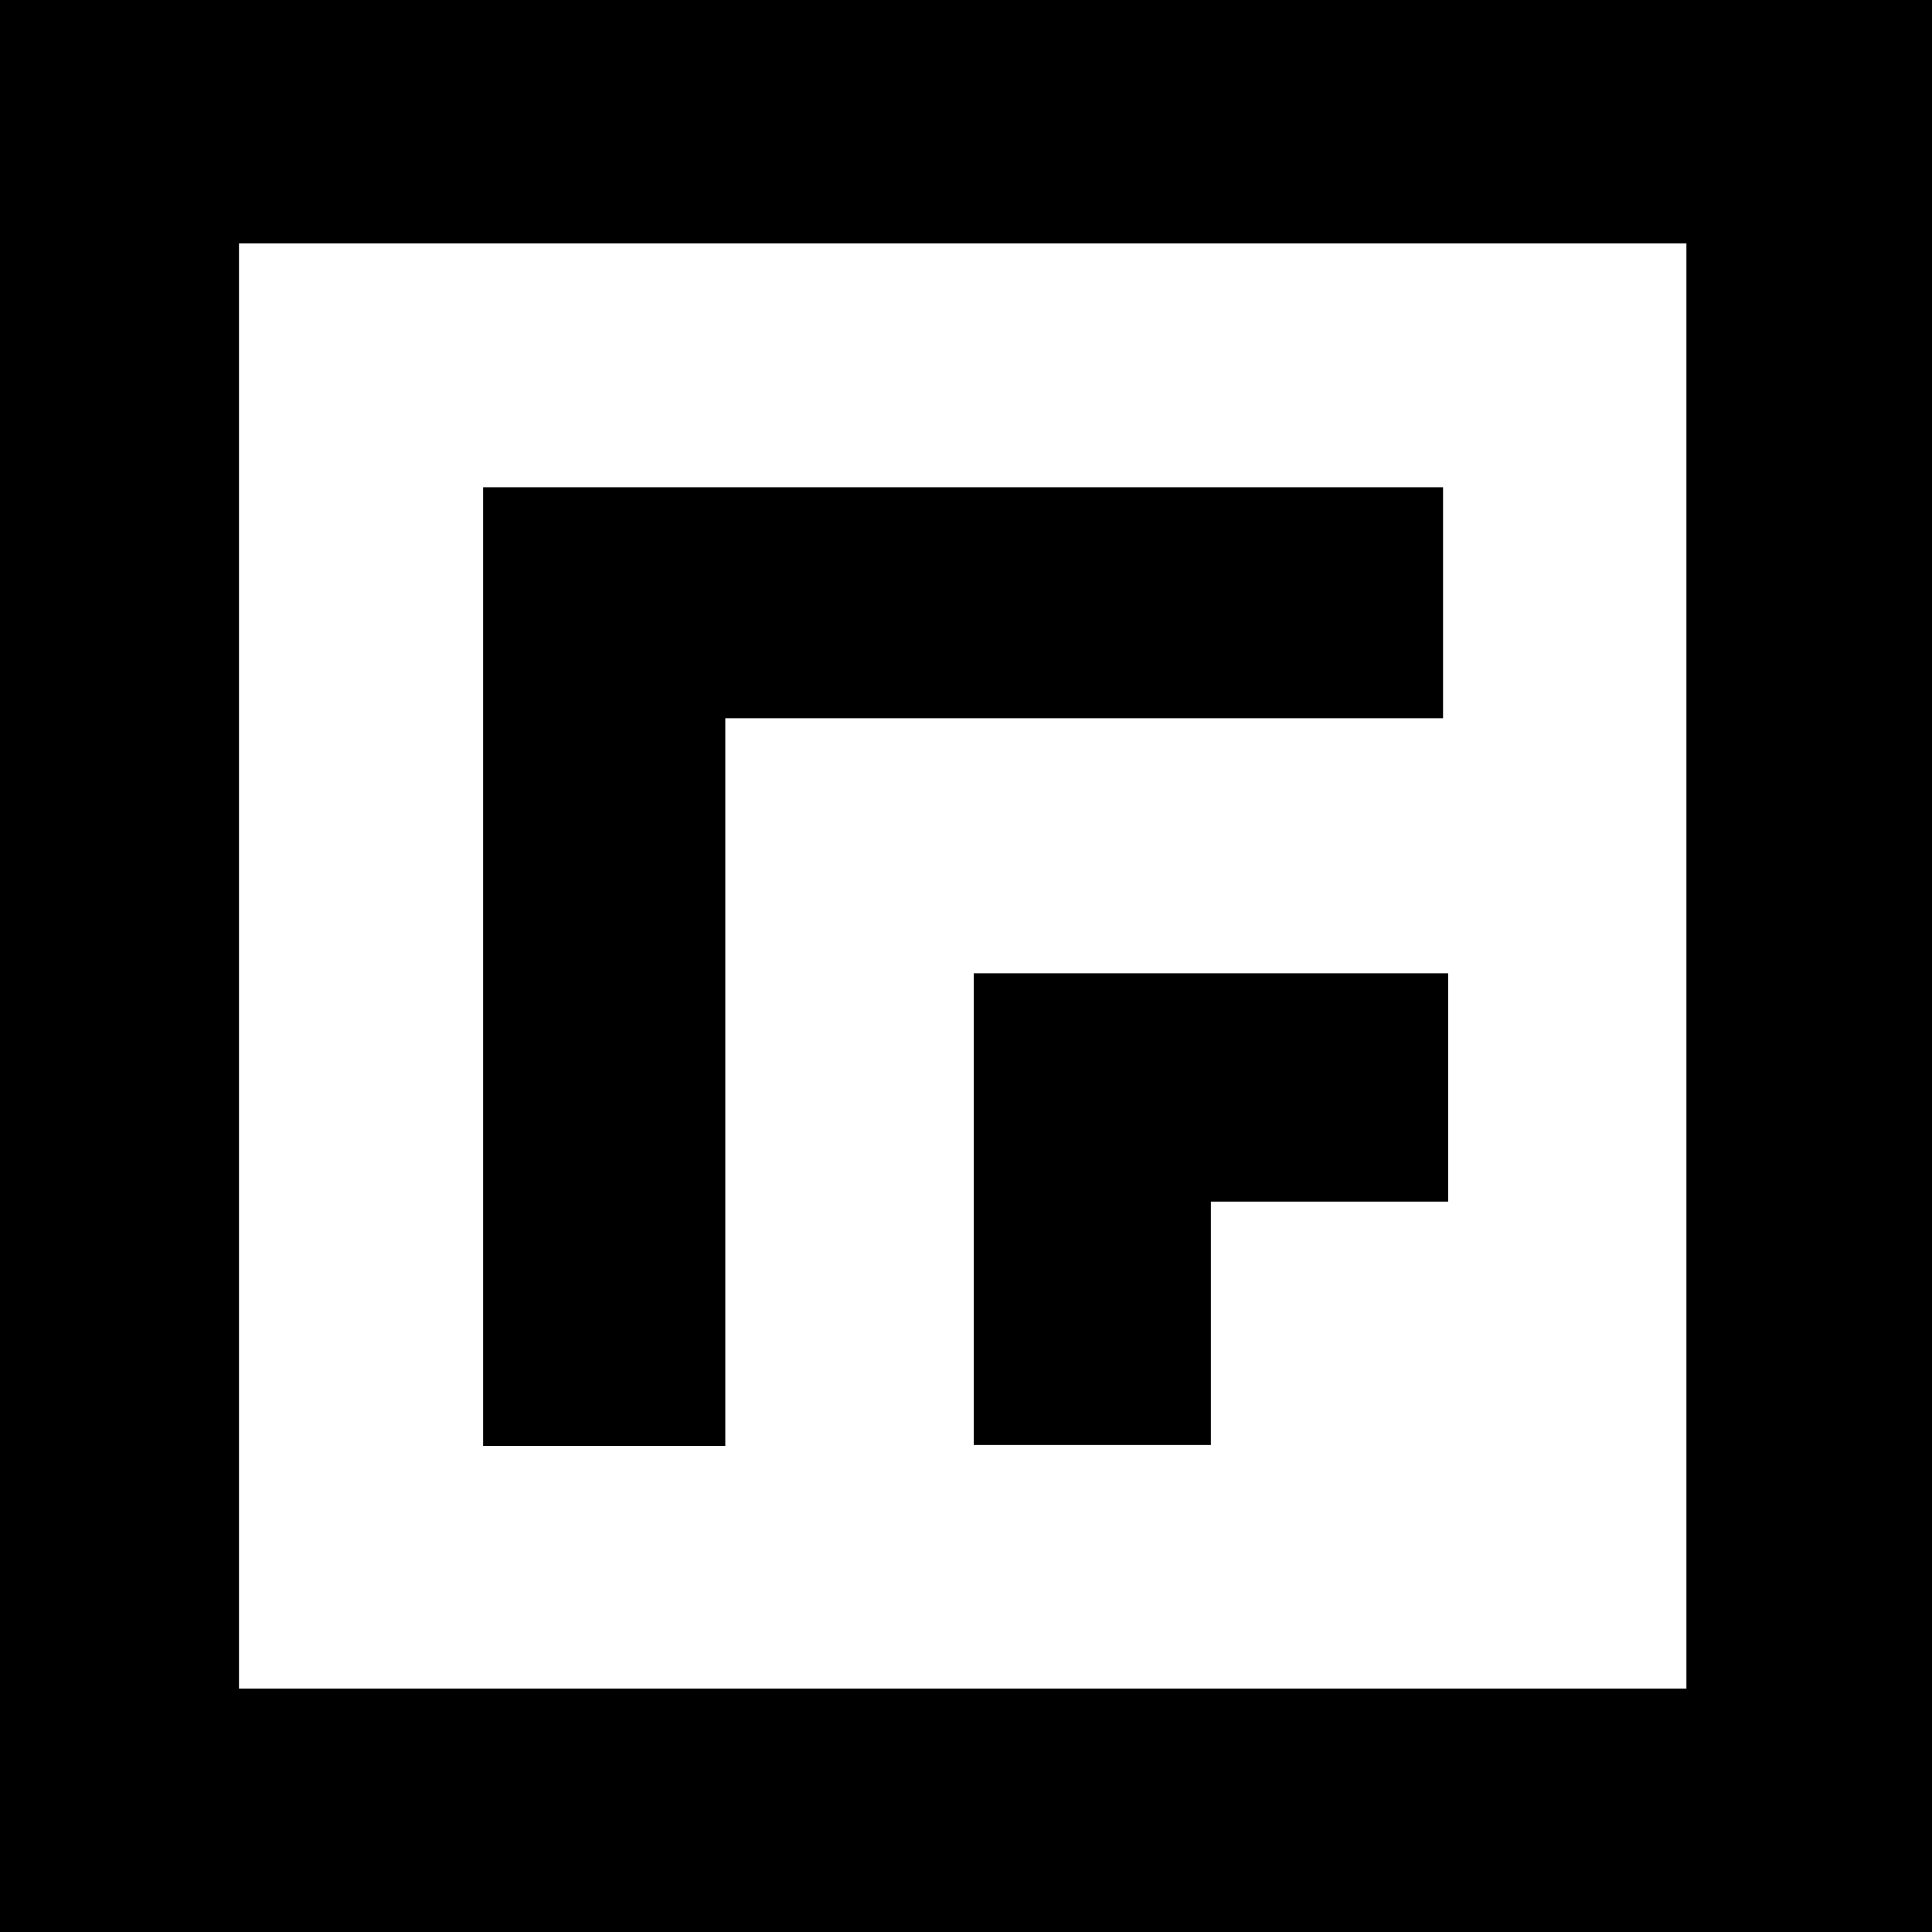 <svg width="61" height="61" viewBox="0 0 61 61" fill="none" xmlns="http://www.w3.org/2000/svg">
<path d="M61 0V61H0V0H61ZM7.546 53.315H53.246V7.685H7.546V53.315Z" fill="black"/>
<path d="M22.9 45.654H15.254V15.384H45.562V22.677H22.9V45.654Z" fill="black"/>
<path d="M45.723 30.73V37.939H38.231V45.623H30.746V30.73H45.723Z" fill="black"/>
</svg>
